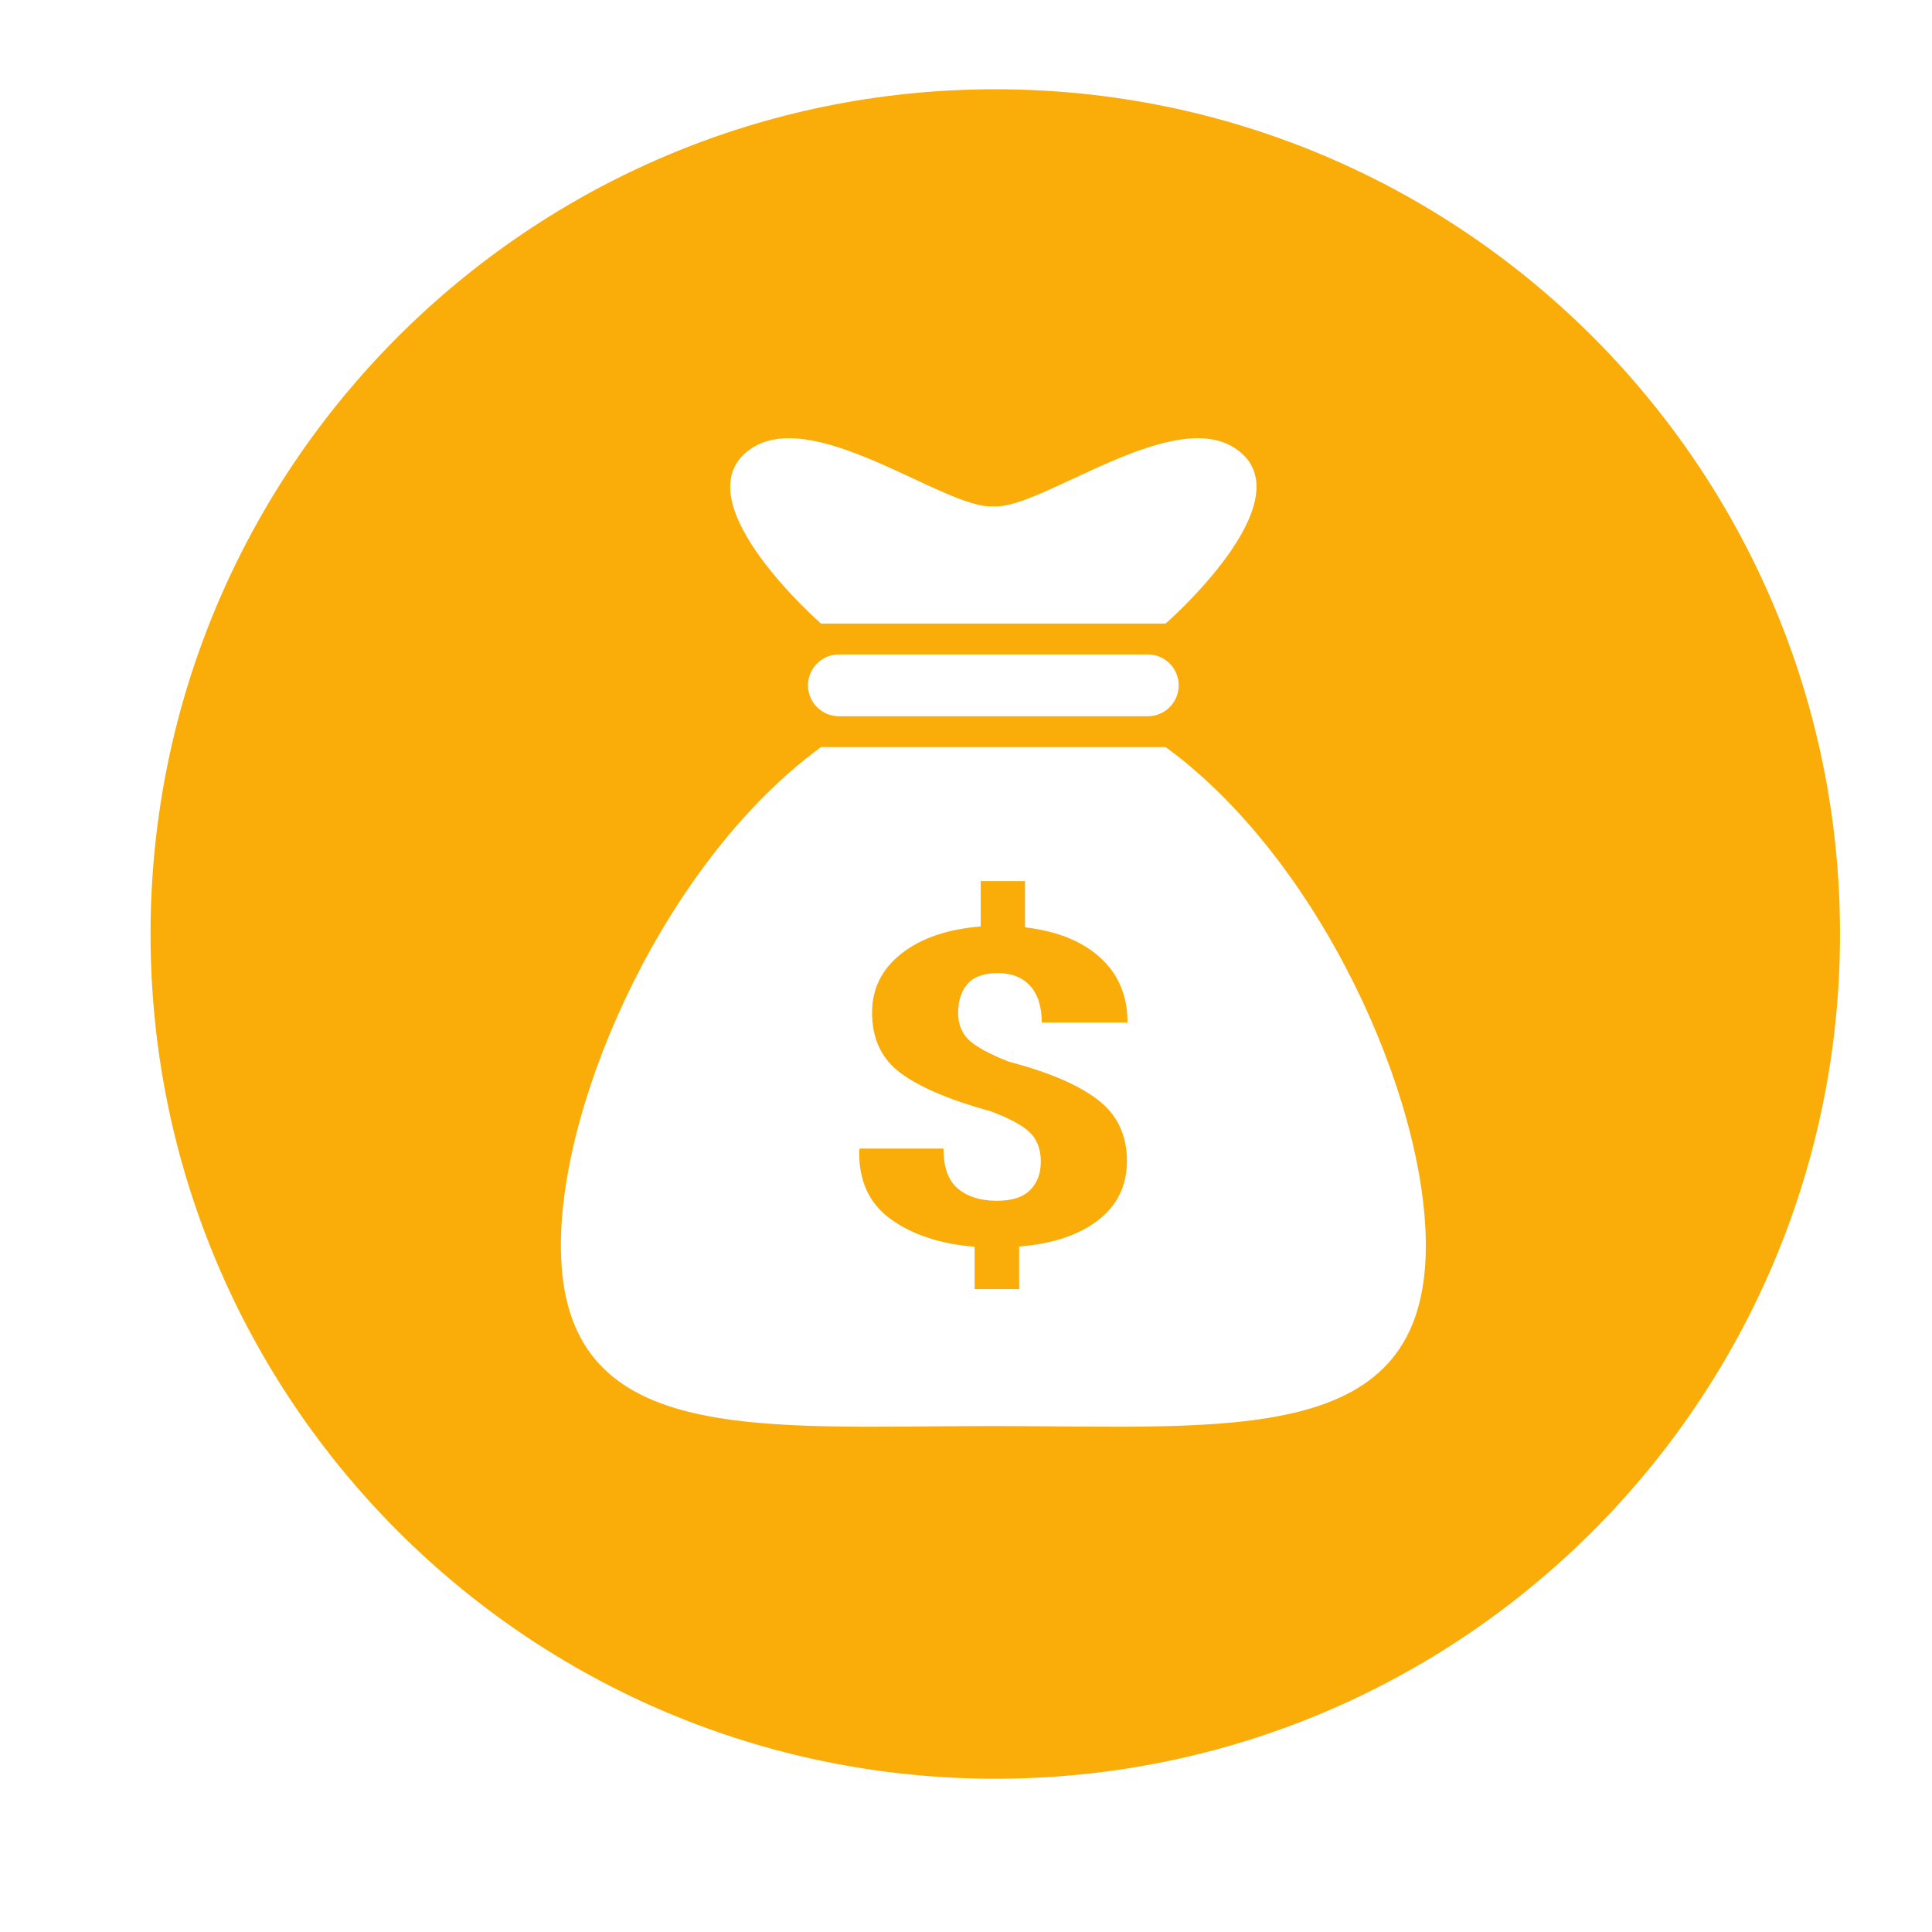 <?xml version="1.0" standalone="no"?><!DOCTYPE svg PUBLIC "-//W3C//DTD SVG 1.1//EN" "http://www.w3.org/Graphics/SVG/1.1/DTD/svg11.dtd"><svg t="1649817704489" class="icon" viewBox="0 0 1024 1024" version="1.1" xmlns="http://www.w3.org/2000/svg" p-id="3244" xmlns:xlink="http://www.w3.org/1999/xlink" width="200" height="200"><defs><style type="text/css">@font-face { font-weight: 400; font-style: normal; font-family: Circular-Loom; src: url("https://cdn.loom.com/assets/fonts/circular/CircularXXWeb-Book-cd7d2bcec649b1243839a15d5eb8f0a3.woff2") format("woff2"); }
@font-face { font-weight: 500; font-style: normal; font-family: Circular-Loom; src: url("https://cdn.loom.com/assets/fonts/circular/CircularXXWeb-Medium-d74eac43c78bd5852478998ce63dceb3.woff2") format("woff2"); }
@font-face { font-weight: 700; font-style: normal; font-family: Circular-Loom; src: url("https://cdn.loom.com/assets/fonts/circular/CircularXXWeb-Bold-83b8ceaf77f49c7cffa44107561909e4.woff2") format("woff2"); }
@font-face { font-weight: 900; font-style: normal; font-family: Circular-Loom; src: url("https://cdn.loom.com/assets/fonts/circular/CircularXXWeb-Black-bf067ecb8aa777ceb6df7d72226febca.woff2") format("woff2"); }
@font-face { font-family: feedback-iconfont; src: url("//at.alicdn.com/t/font_1031158_u69w8yhxdu.woff2?t=1630033759944") format("woff2"), url("//at.alicdn.com/t/font_1031158_u69w8yhxdu.woff?t=1630033759944") format("woff"), url("//at.alicdn.com/t/font_1031158_u69w8yhxdu.ttf?t=1630033759944") format("truetype"); }
</style></defs><path d="M527.52 47.307c-247.273 0-447.724 200.452-447.724 447.724 0 247.273 200.452 447.724 447.724 447.724 247.272 0 447.723-200.453 447.723-447.724C975.244 247.761 774.792 47.307 527.52 47.307zM395.513 239.706c32.746-27.629 105.401 30.699 130.983 28.653 25.583 2.047 98.237-56.282 130.983-28.653s-39.653 90.787-39.653 90.787L435.15 330.493C435.15 330.493 362.768 267.336 395.513 239.706zM624.734 363.239c0 9.05-7.323 16.373-16.373 16.373l-163.729 0c-9.051 0-16.373-7.323-16.373-16.373 0-9.05 7.322-16.373 16.373-16.373l163.729 0C617.411 346.866 624.734 354.189 624.734 363.239zM526.497 755.836c-126.603 0-229.221 11.416-229.221-95.679 0-79.627 56.762-205.014 137.874-264.174l182.678 0c81.128 59.16 137.891 184.547 137.891 264.174C755.717 767.253 653.099 755.836 526.497 755.836z" p-id="3245" fill="#faad09"></path><path d="M529.012 515.77c7.241 0 12.893 2.264 16.988 6.765 4.094 4.502 6.159 10.979 6.159 19.408l45.446 0c0-14.207-4.839-25.646-14.482-34.387-9.645-8.741-22.943-14.087-39.861-16.061L543.263 467.006 519.809 467.006l0 24.031c-17.698 1.444-31.707 6.238-42.062 14.401s-15.533 18.589-15.533 31.254c0 13.967 5.11 24.709 15.363 32.219 10.255 7.514 26.159 14.233 47.714 20.156 9.914 3.731 16.784 7.465 20.609 11.223 3.821 3.755 5.751 8.861 5.751 15.314 0 6.31-1.86 11.342-5.65 15.146-3.789 3.781-9.645 5.687-17.631 5.687-8.594 0-15.499-2.145-20.609-6.381-5.11-4.241-7.682-11.342-7.682-21.289l-44.33 0-0.339 0.578c-0.44 16.157 5.11 28.415 16.65 36.773 11.539 8.354 26.395 13.242 44.497 14.689l0 22.42 23.618 0 0-22.539c17.701-1.445 31.643-6.069 41.828-13.943 10.185-7.874 15.293-18.325 15.293-31.376 0-13.895-5.245-24.779-15.702-32.679-10.456-7.898-26.157-14.569-47.07-20.034-10.455-4.165-17.528-8.04-21.183-11.606-3.653-3.563-5.48-8.308-5.515-14.207 0-6.382 1.659-11.49 4.941-15.317C516.053 517.697 521.467 515.77 529.012 515.77z" p-id="3246" fill="#faad09"></path></svg>